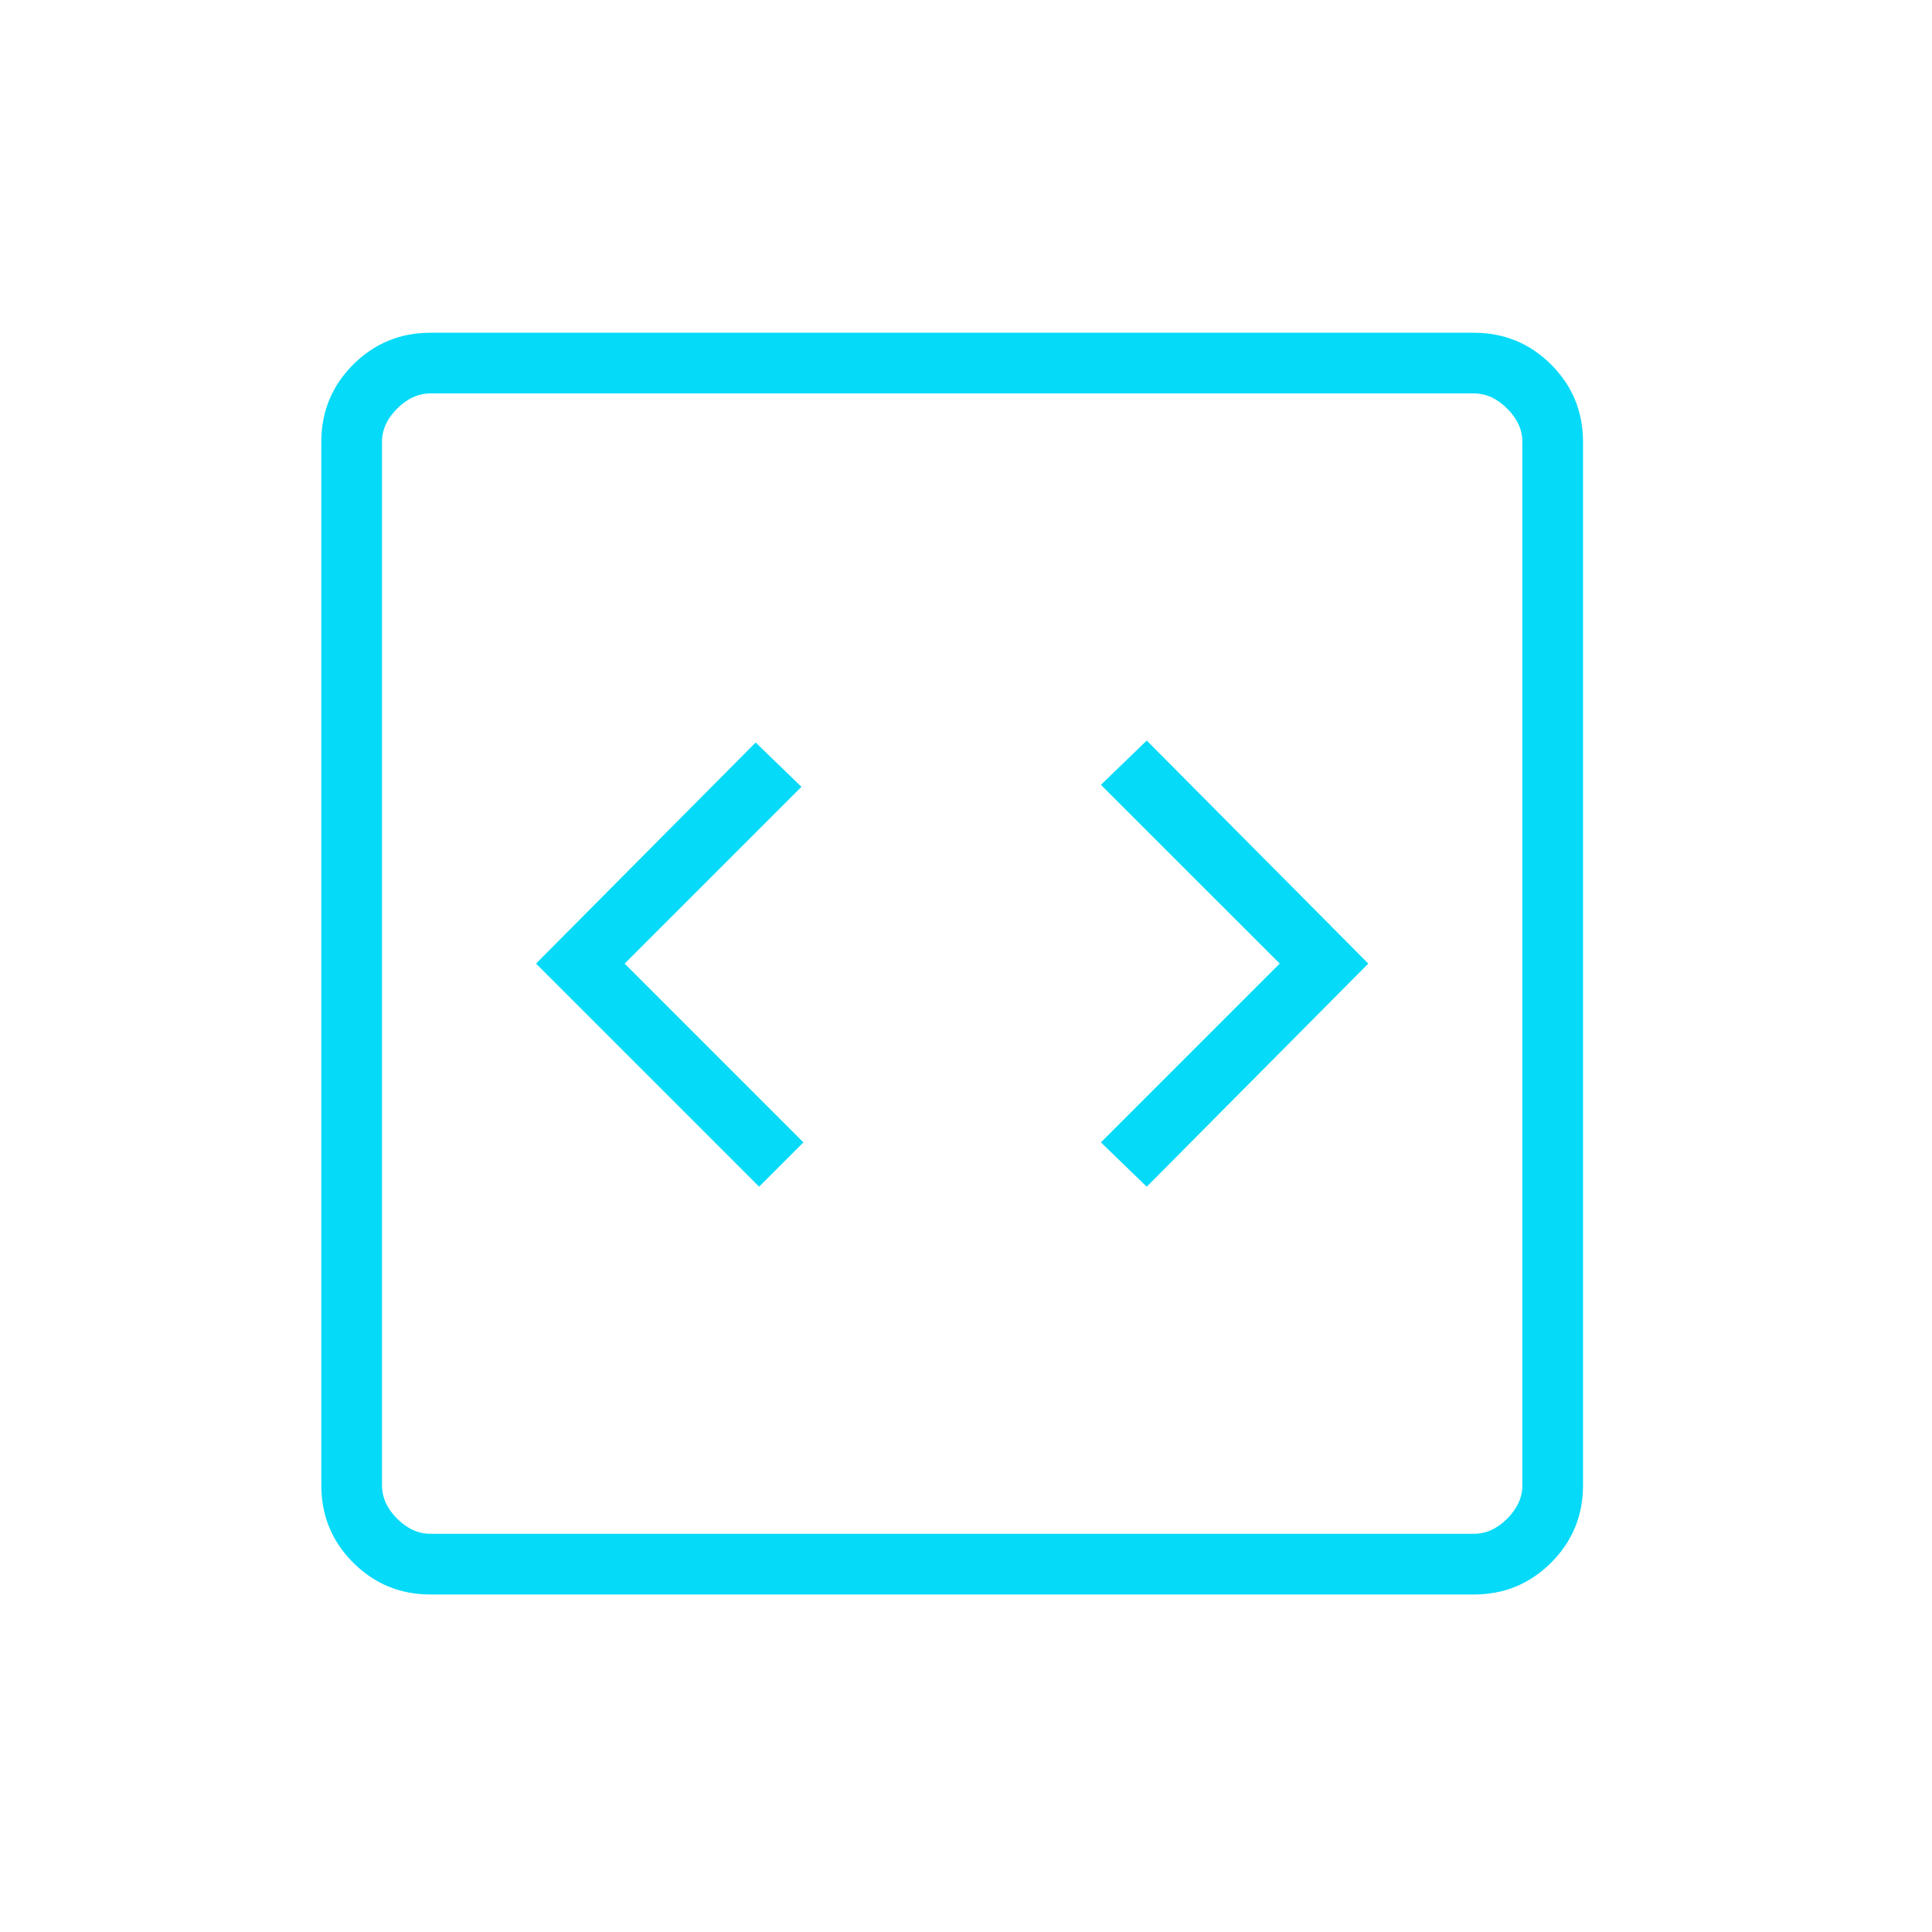 <svg xmlns="http://www.w3.org/2000/svg" width="49" height="49" viewBox="0 0 49 49" fill="none"><mask id="mask0_1454_7469" style="mask-type:alpha" maskUnits="userSpaceOnUse" x="0" y="0" width="49" height="49"><rect x="0.149" y="0.439" width="48" height="48" fill="#D9D9D9"></rect></mask><g mask="url(#mask0_1454_7469)"><path d="M19.253 30.097L20.376 28.974L15.842 24.439L20.326 19.955L19.165 18.832L13.595 24.439L19.253 30.097ZM29.084 30.097L34.703 24.439L29.084 18.782L27.922 19.905L32.457 24.439L27.922 28.974L29.084 30.097ZM10.918 40.44C10.15 40.44 9.496 40.17 8.957 39.632C8.419 39.093 8.149 38.439 8.149 37.67V11.209C8.149 10.44 8.419 9.786 8.957 9.247C9.496 8.709 10.15 8.439 10.918 8.439H37.38C38.149 8.439 38.802 8.709 39.341 9.247C39.88 9.786 40.149 10.44 40.149 11.209V37.67C40.149 38.439 39.88 39.093 39.341 39.632C38.802 40.17 38.149 40.44 37.38 40.44H10.918ZM10.918 38.901H37.38C37.688 38.901 37.97 38.773 38.226 38.517C38.483 38.26 38.611 37.978 38.611 37.67V11.209C38.611 10.901 38.483 10.619 38.226 10.363C37.97 10.106 37.688 9.978 37.38 9.978H10.918C10.611 9.978 10.329 10.106 10.072 10.363C9.816 10.619 9.688 10.901 9.688 11.209V37.67C9.688 37.978 9.816 38.26 10.072 38.517C10.329 38.773 10.611 38.901 10.918 38.901Z" fill="#05DAF9"></path></g></svg>